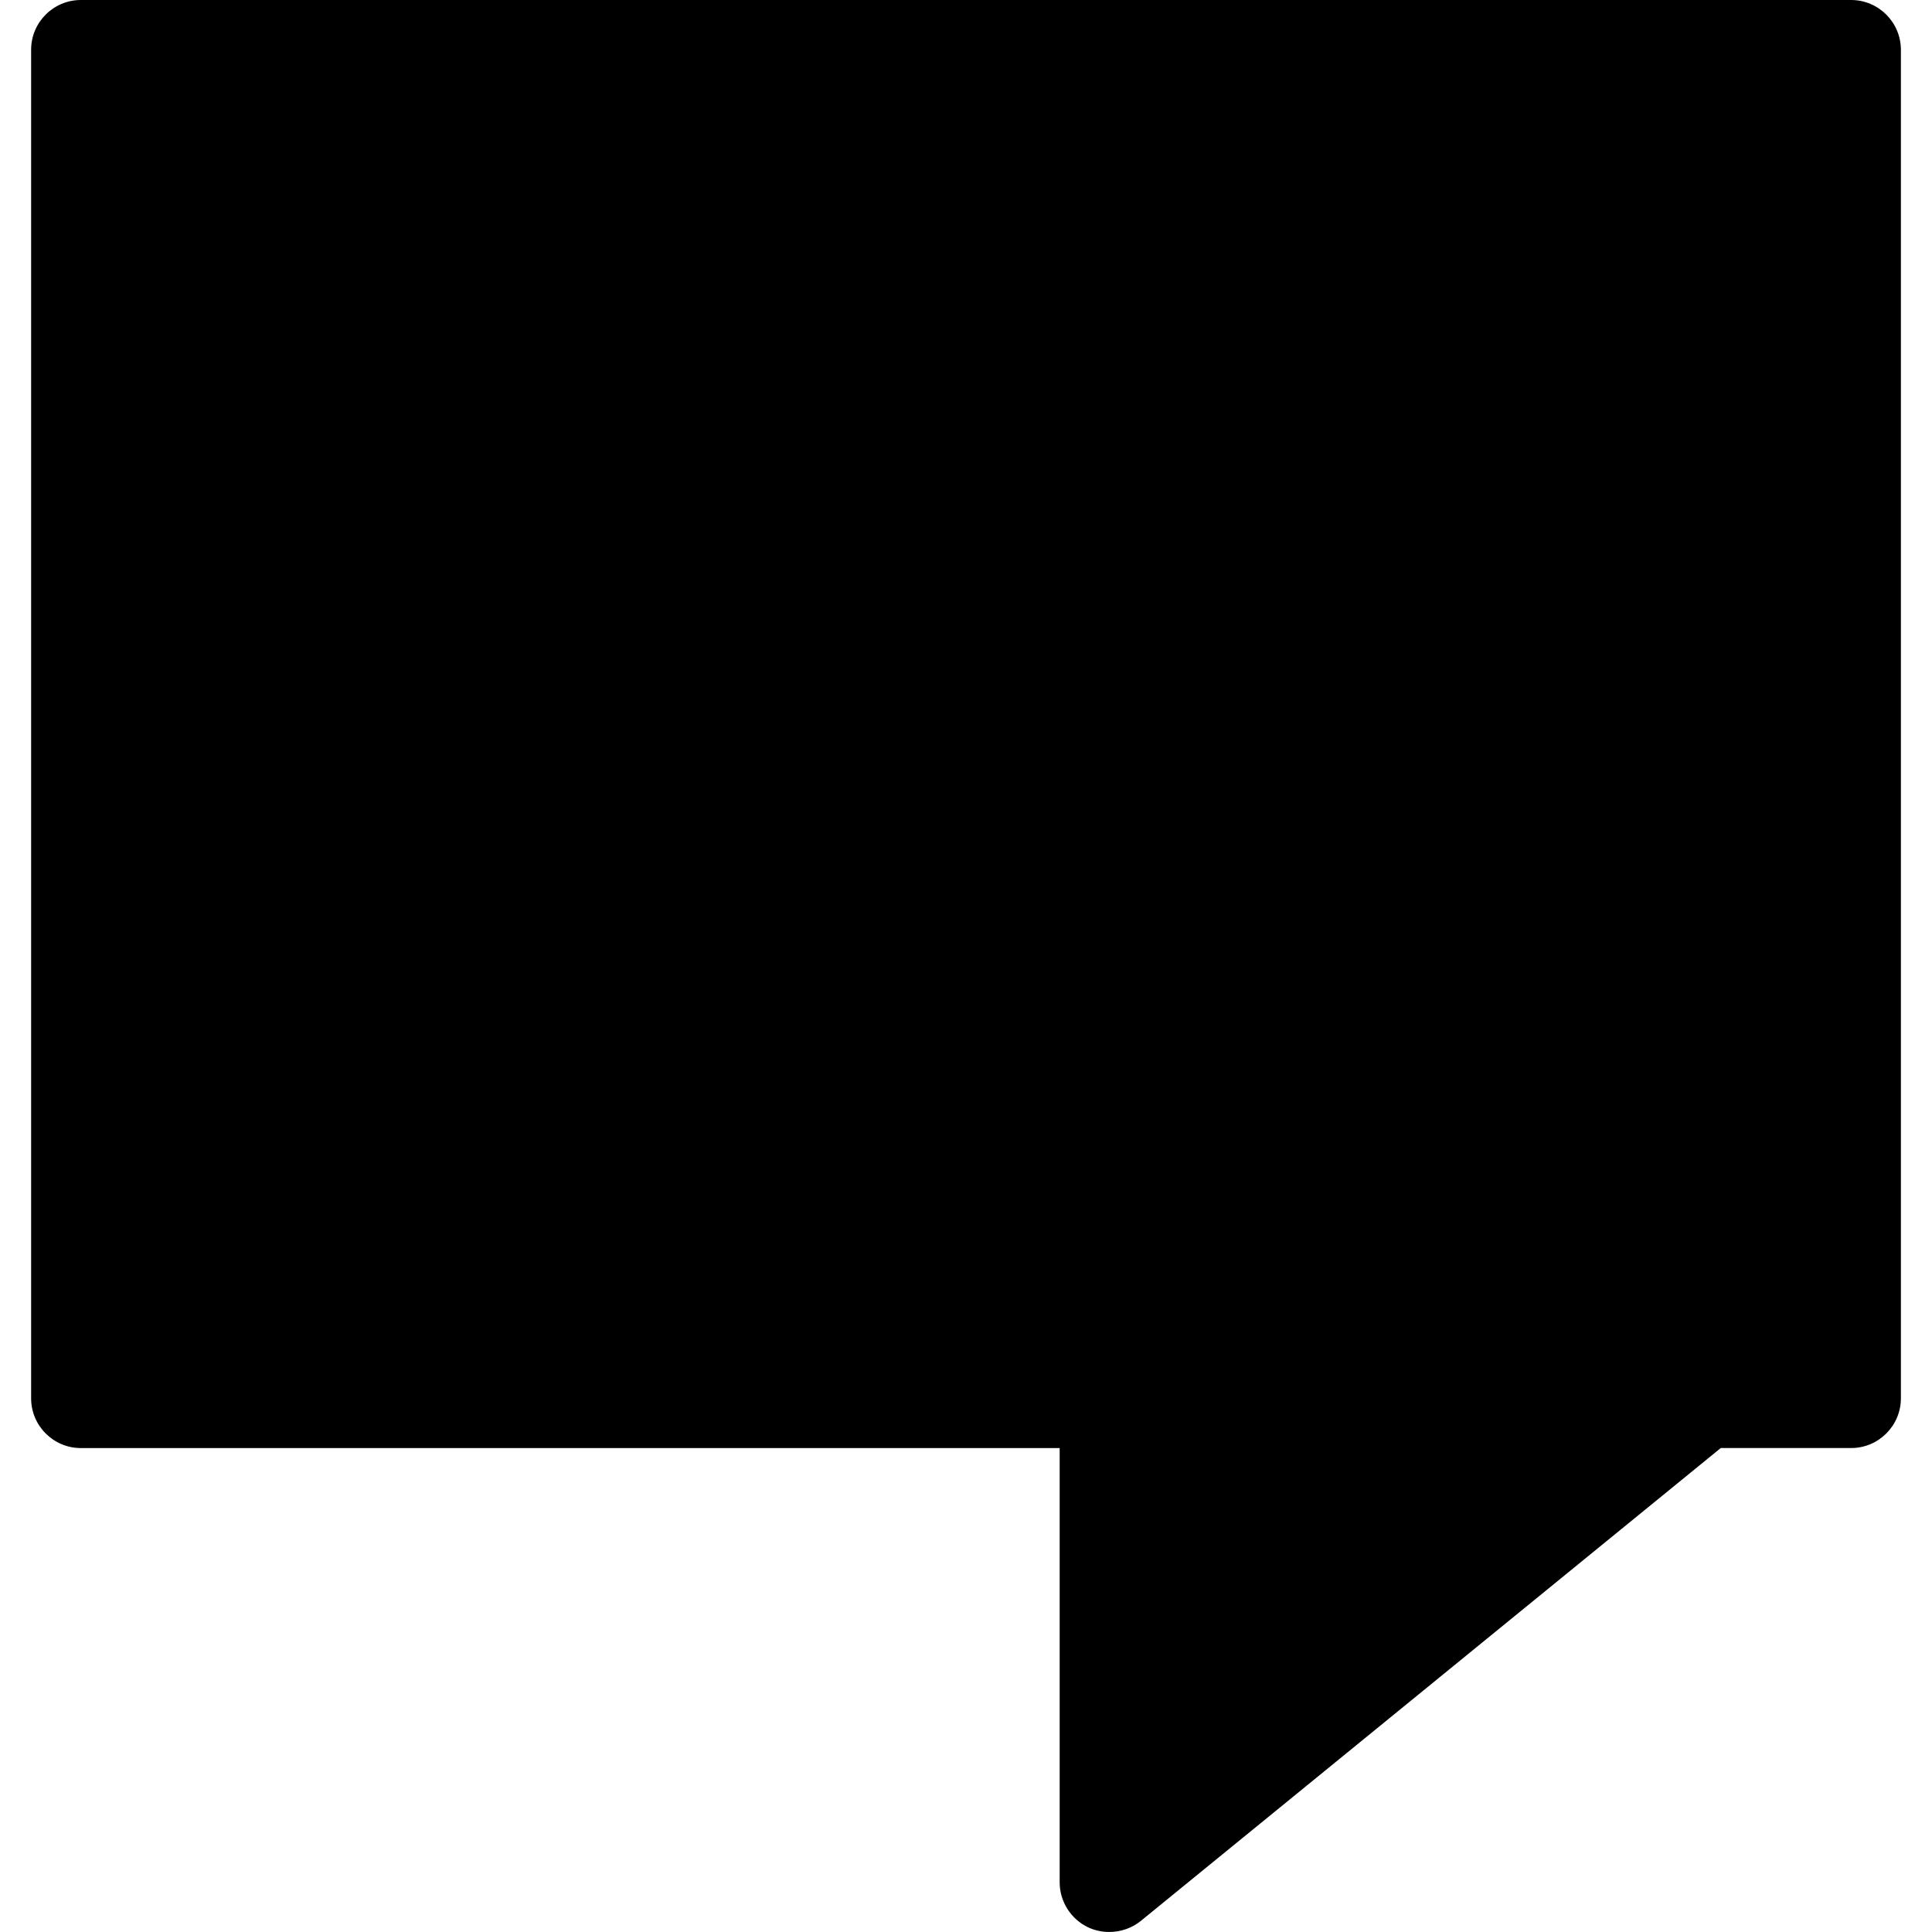 <?xml version="1.0" encoding="iso-8859-1"?>
<!-- Uploaded to: SVG Repo, www.svgrepo.com, Generator: SVG Repo Mixer Tools -->
<!DOCTYPE svg PUBLIC "-//W3C//DTD SVG 1.1//EN" "http://www.w3.org/Graphics/SVG/1.1/DTD/svg11.dtd">
<svg fill="#000000" version="1.1" id="Capa_1" xmlns="http://www.w3.org/2000/svg" xmlns:xlink="http://www.w3.org/1999/xlink" 
	 width="800px" height="800px" viewBox="0 0 94.723 94.723"
	 xml:space="preserve">
<g>
	<path d="M90.757,0H3.964C2.62,0,1.526,1.093,1.526,2.437v66.122c0,1.344,1.094,2.438,2.438,2.438h47.99V92.29
		c0,0.937,0.547,1.8,1.391,2.202c0.316,0.15,0.676,0.23,1.037,0.23c0.569,0,1.121-0.193,1.551-0.543l28.433-23.184h6.394
		c1.344,0,2.438-1.094,2.438-2.438V2.437C93.194,1.093,92.101,0,90.757,0z"/>
</g>
</svg>